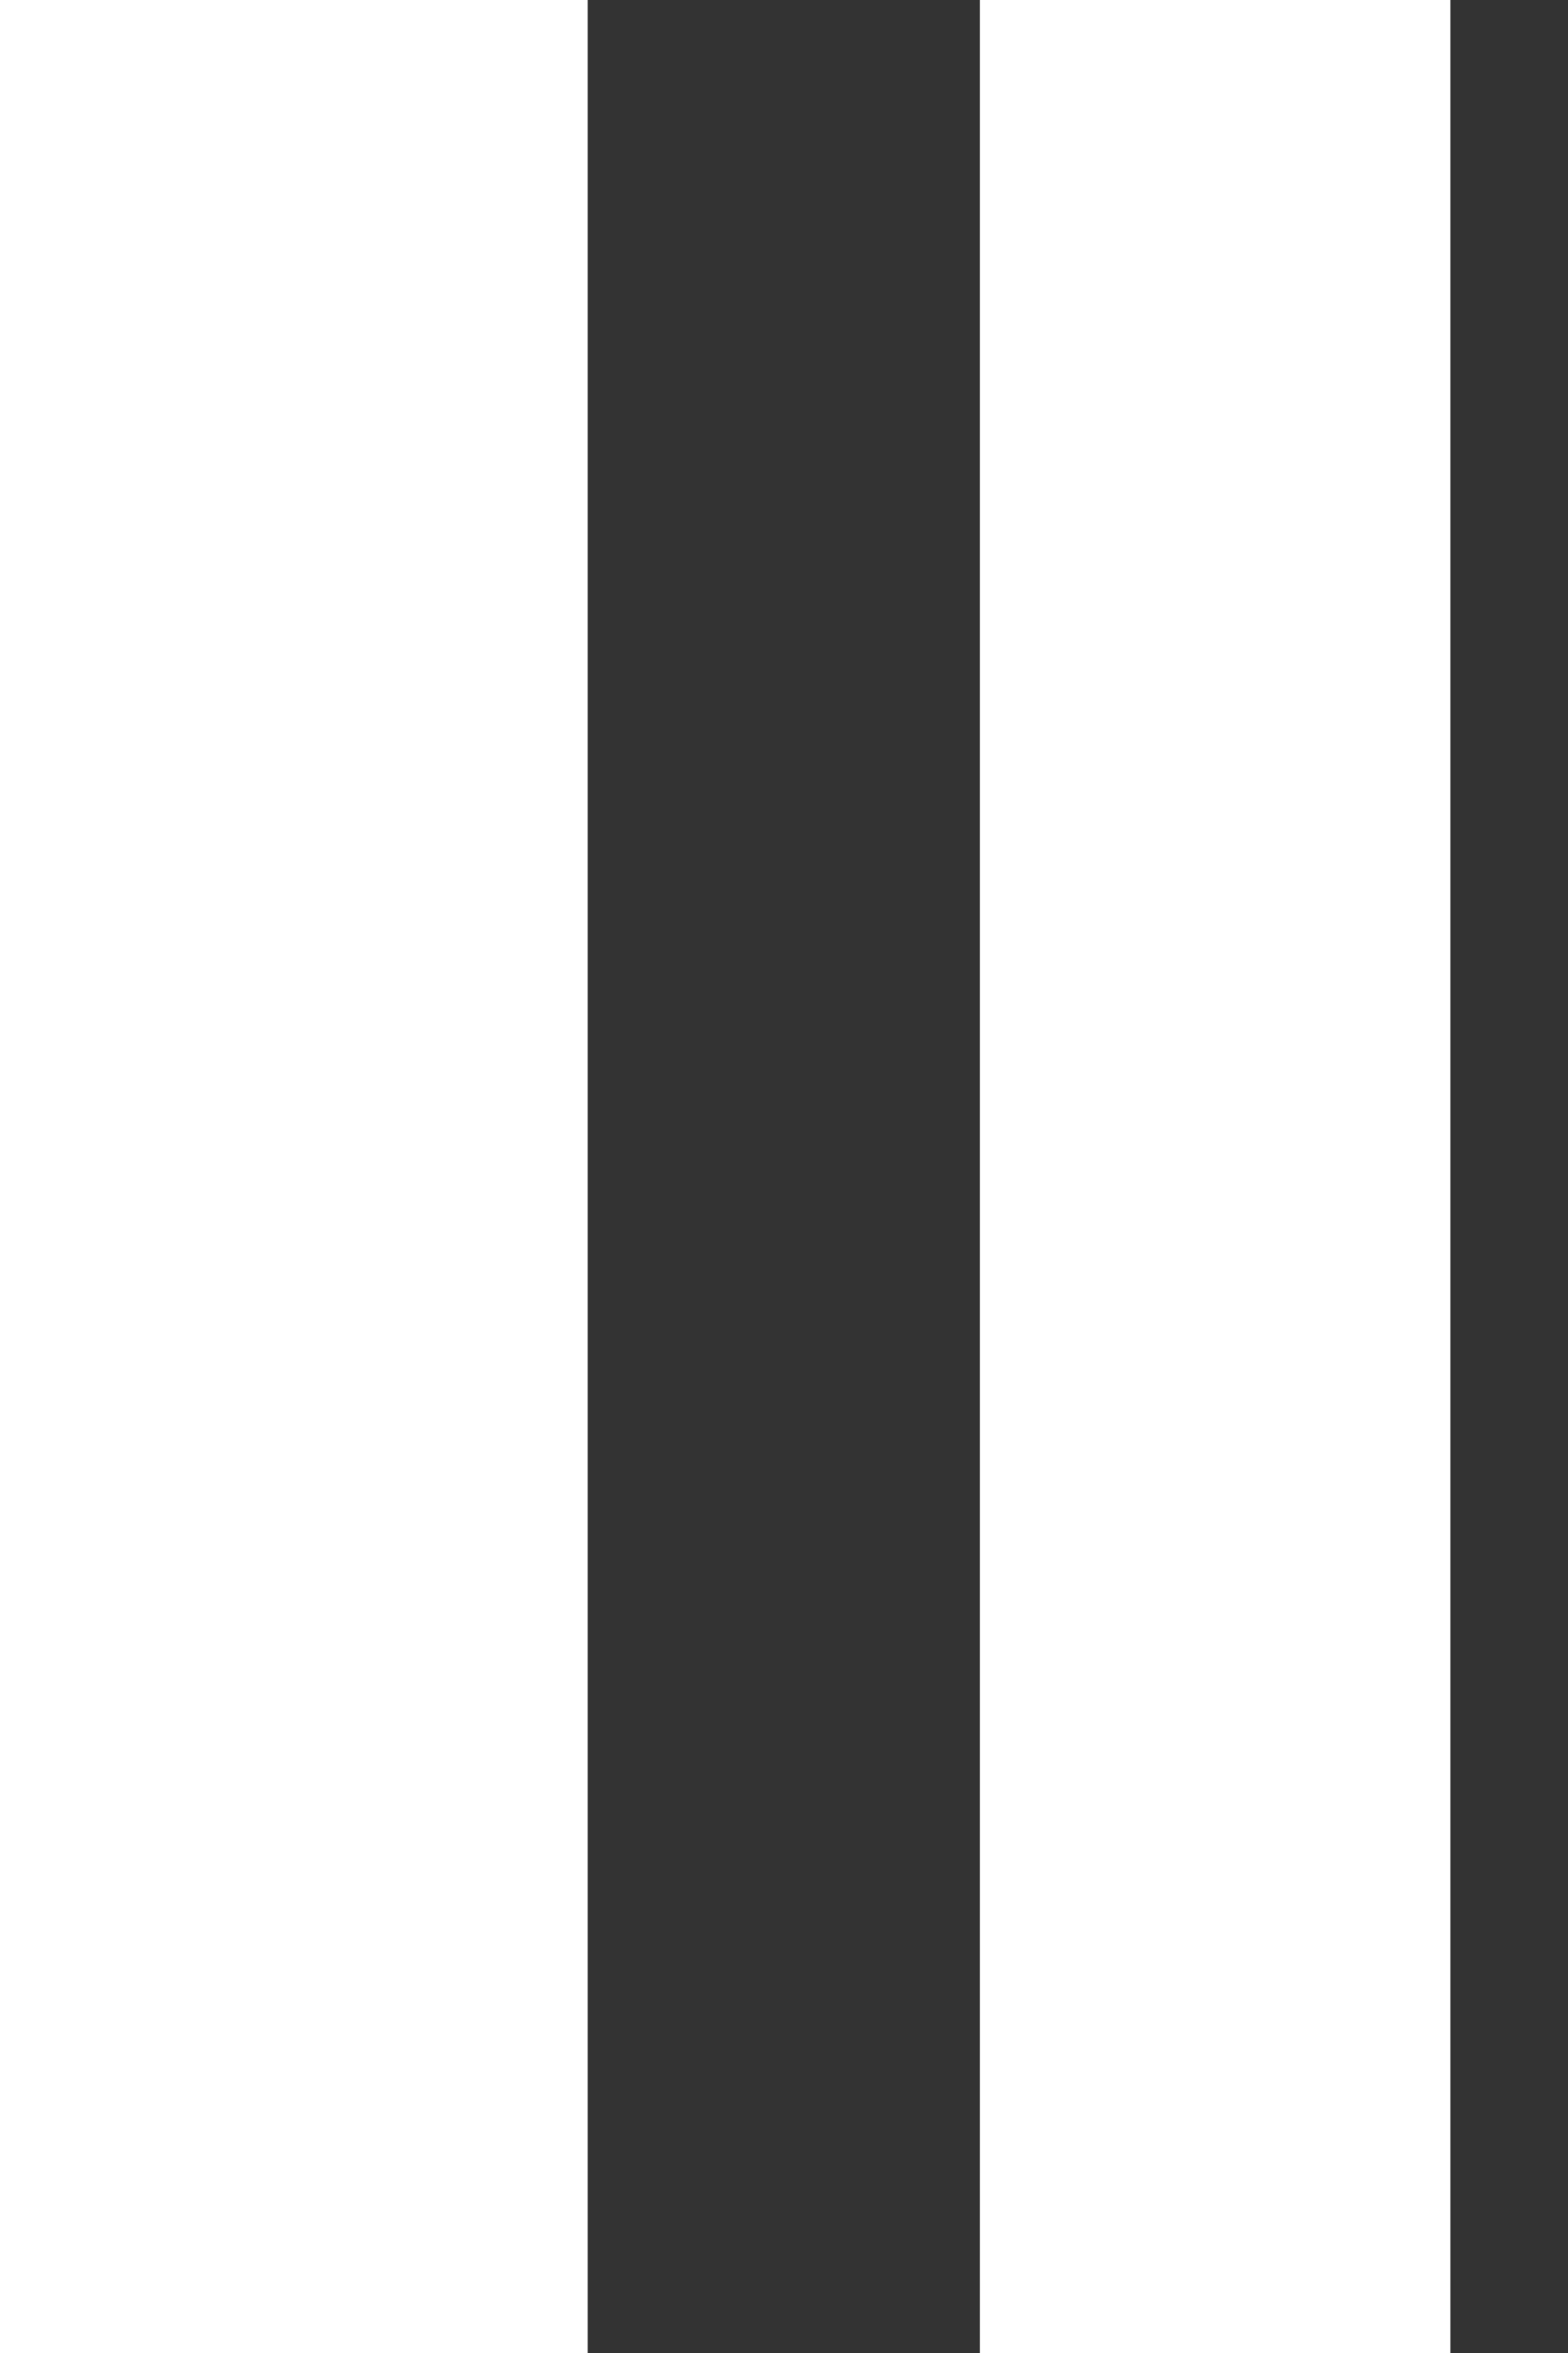 <svg width="12" height="18" viewBox="0 0 12 18" fill="none" xmlns="http://www.w3.org/2000/svg">
<rect x="0" y="0" width="12" height="18" fill="#333333" stroke="none"/>
<g clip-path="url(#clip0_453_41)">
<path fill-rule="evenodd" clip-rule="evenodd" d="M7.499 18V-0.004H11.1V18H7.499ZM-0.003 -0.004H4.498V18H-0.003V-0.004Z" fill="white"/>
</g>
<defs>
<clipPath id="clip0_453_41">
<rect width="12" height="18" fill="white"/>
</clipPath>
</defs>
</svg>
